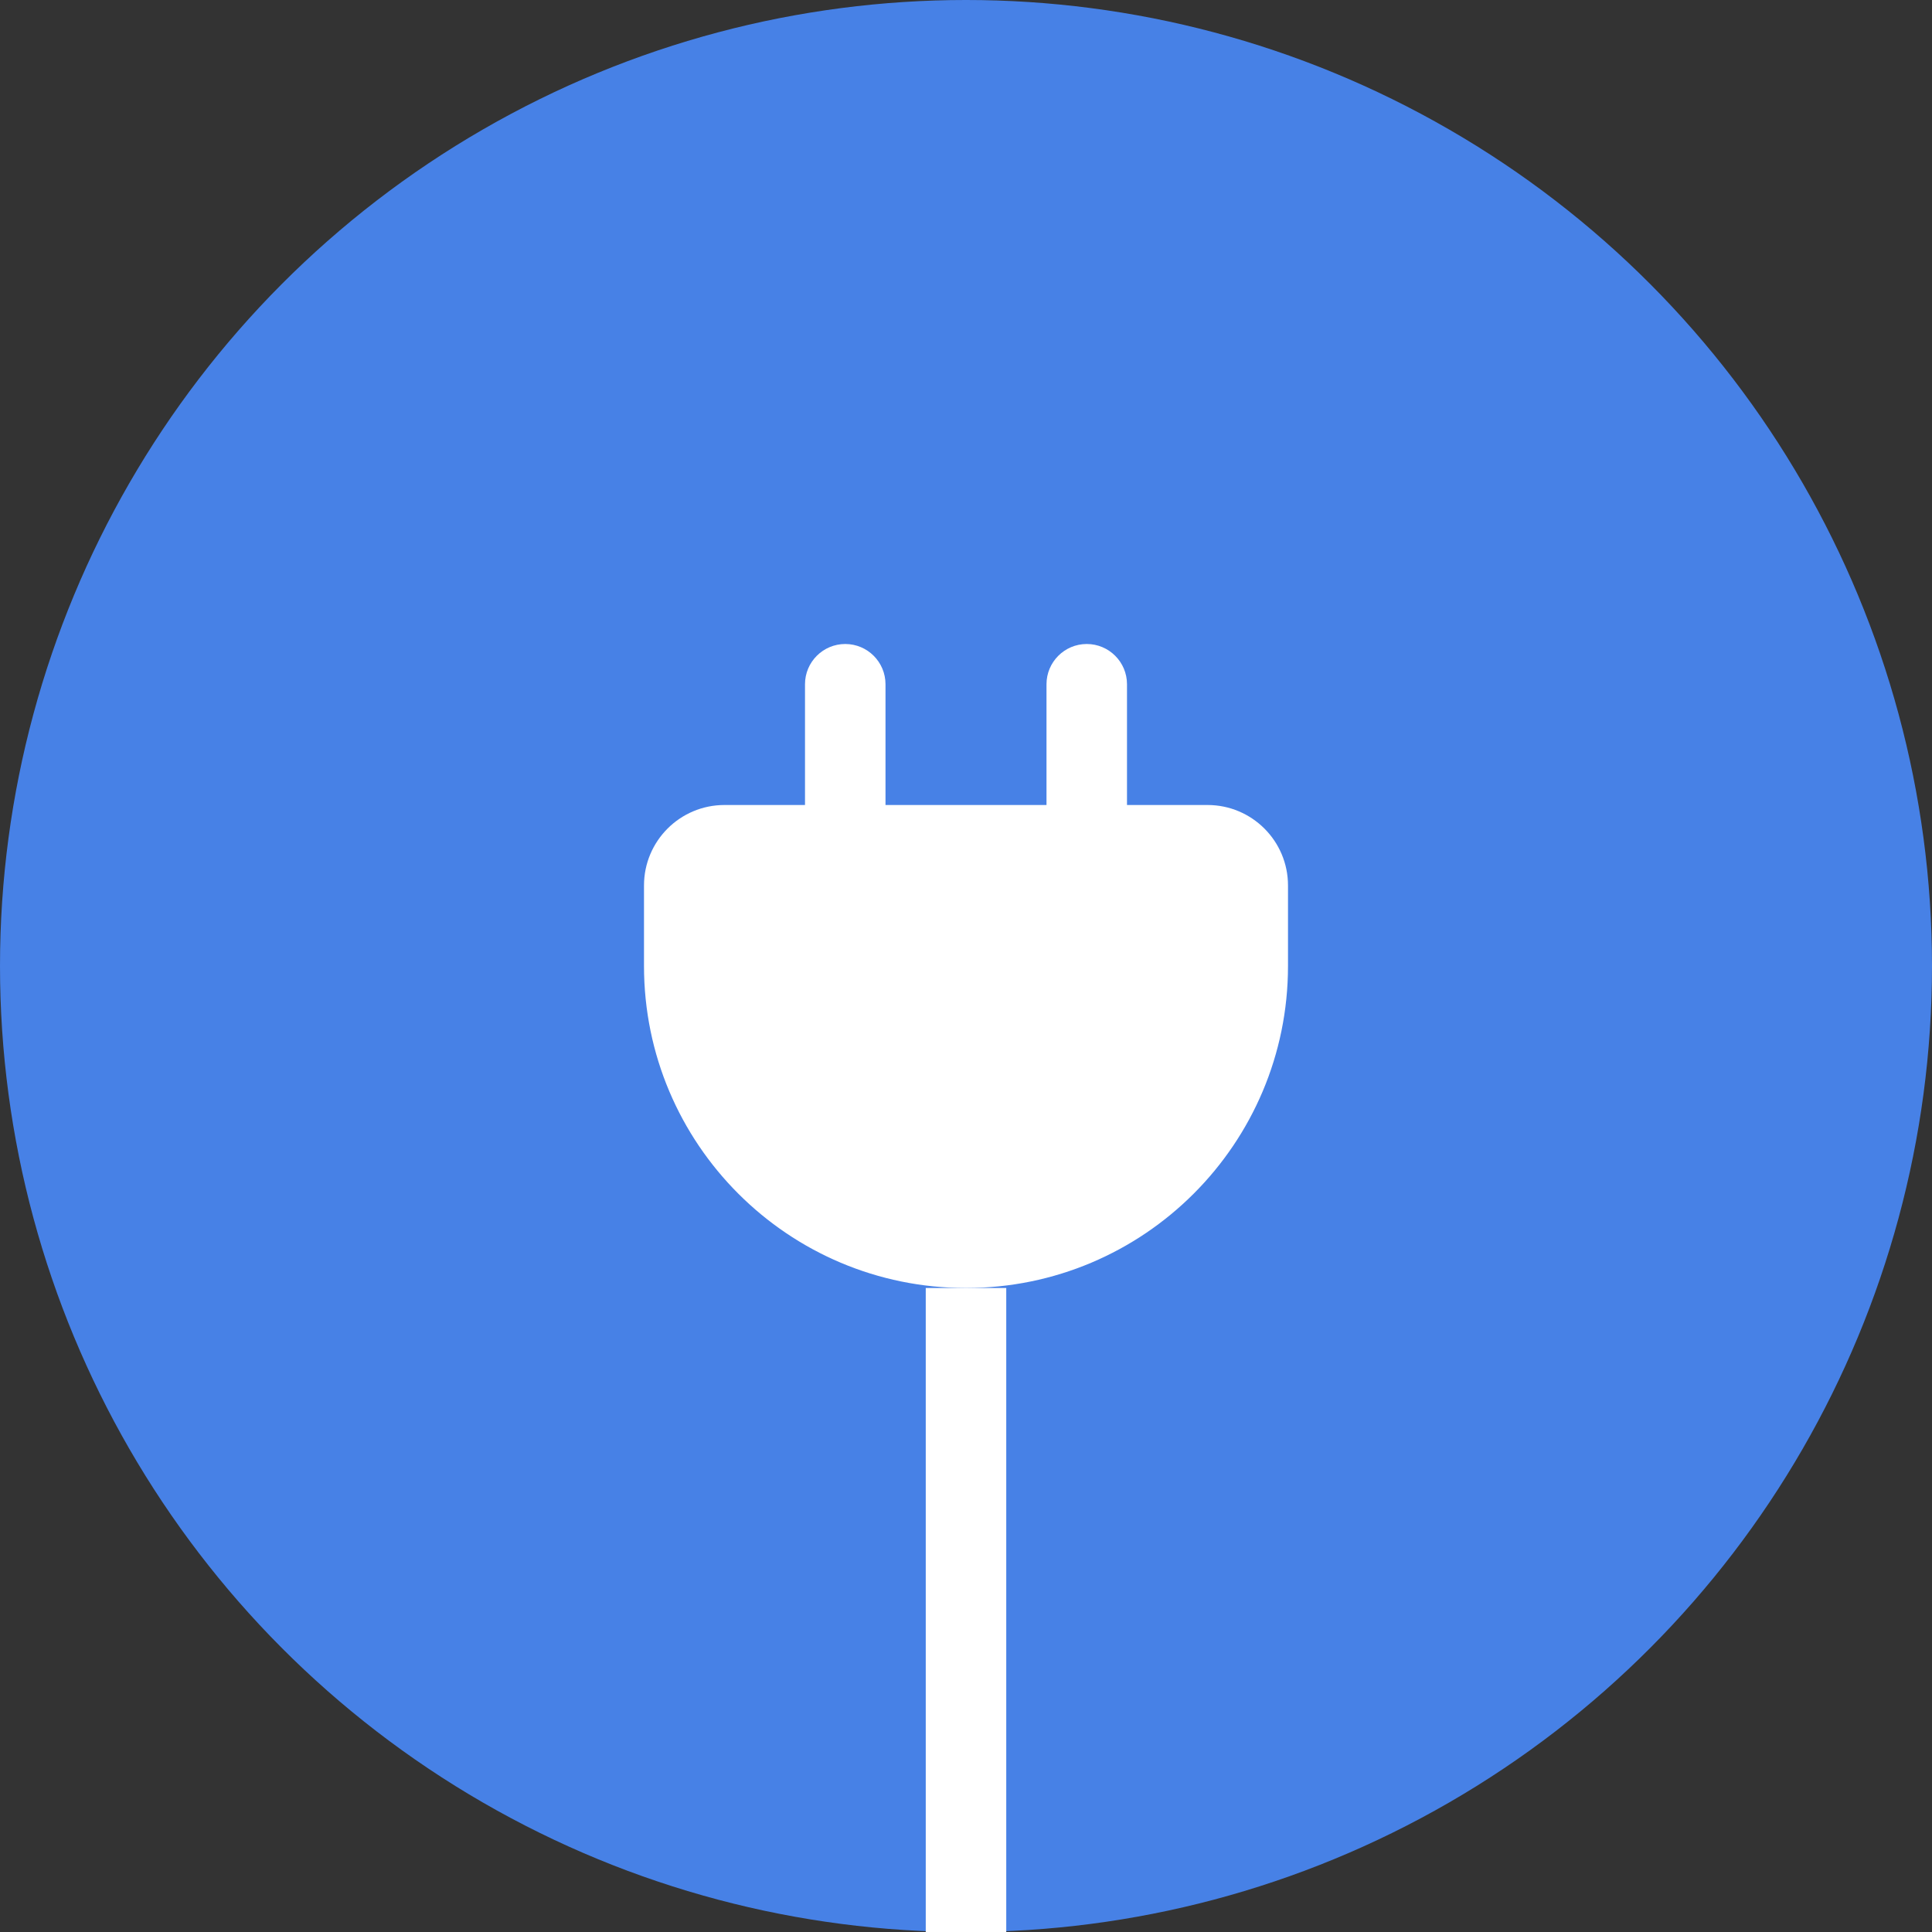 <?xml version="1.0" encoding="utf-8"?>
<svg xmlns="http://www.w3.org/2000/svg" width="48" height="48" viewBox="0 0 48 48" fill="none">
<rect x="0" y="0" width="48" height="48" fill="#333333" stroke="none"/>
<circle cx="24" cy="24" r="24" fill="#4781E6"/>
<path fill-rule="evenodd" clip-rule="evenodd" d="M20 17C20 16.448 20.448 16 21 16C21.552 16 22 16.448 22 17V20H26V17C26 16.448 26.448 16 27 16C27.552 16 28 16.448 28 17V20H30C31.105 20 32 20.895 32 22V24C32 28.418 28.418 32 24 32C19.582 32 16 28.418 16 24V22C16 20.895 16.895 20 18 20H20V17Z" fill="white"/>
<rect x="23" y="32" width="2" height="16" fill="white"/>
</svg>